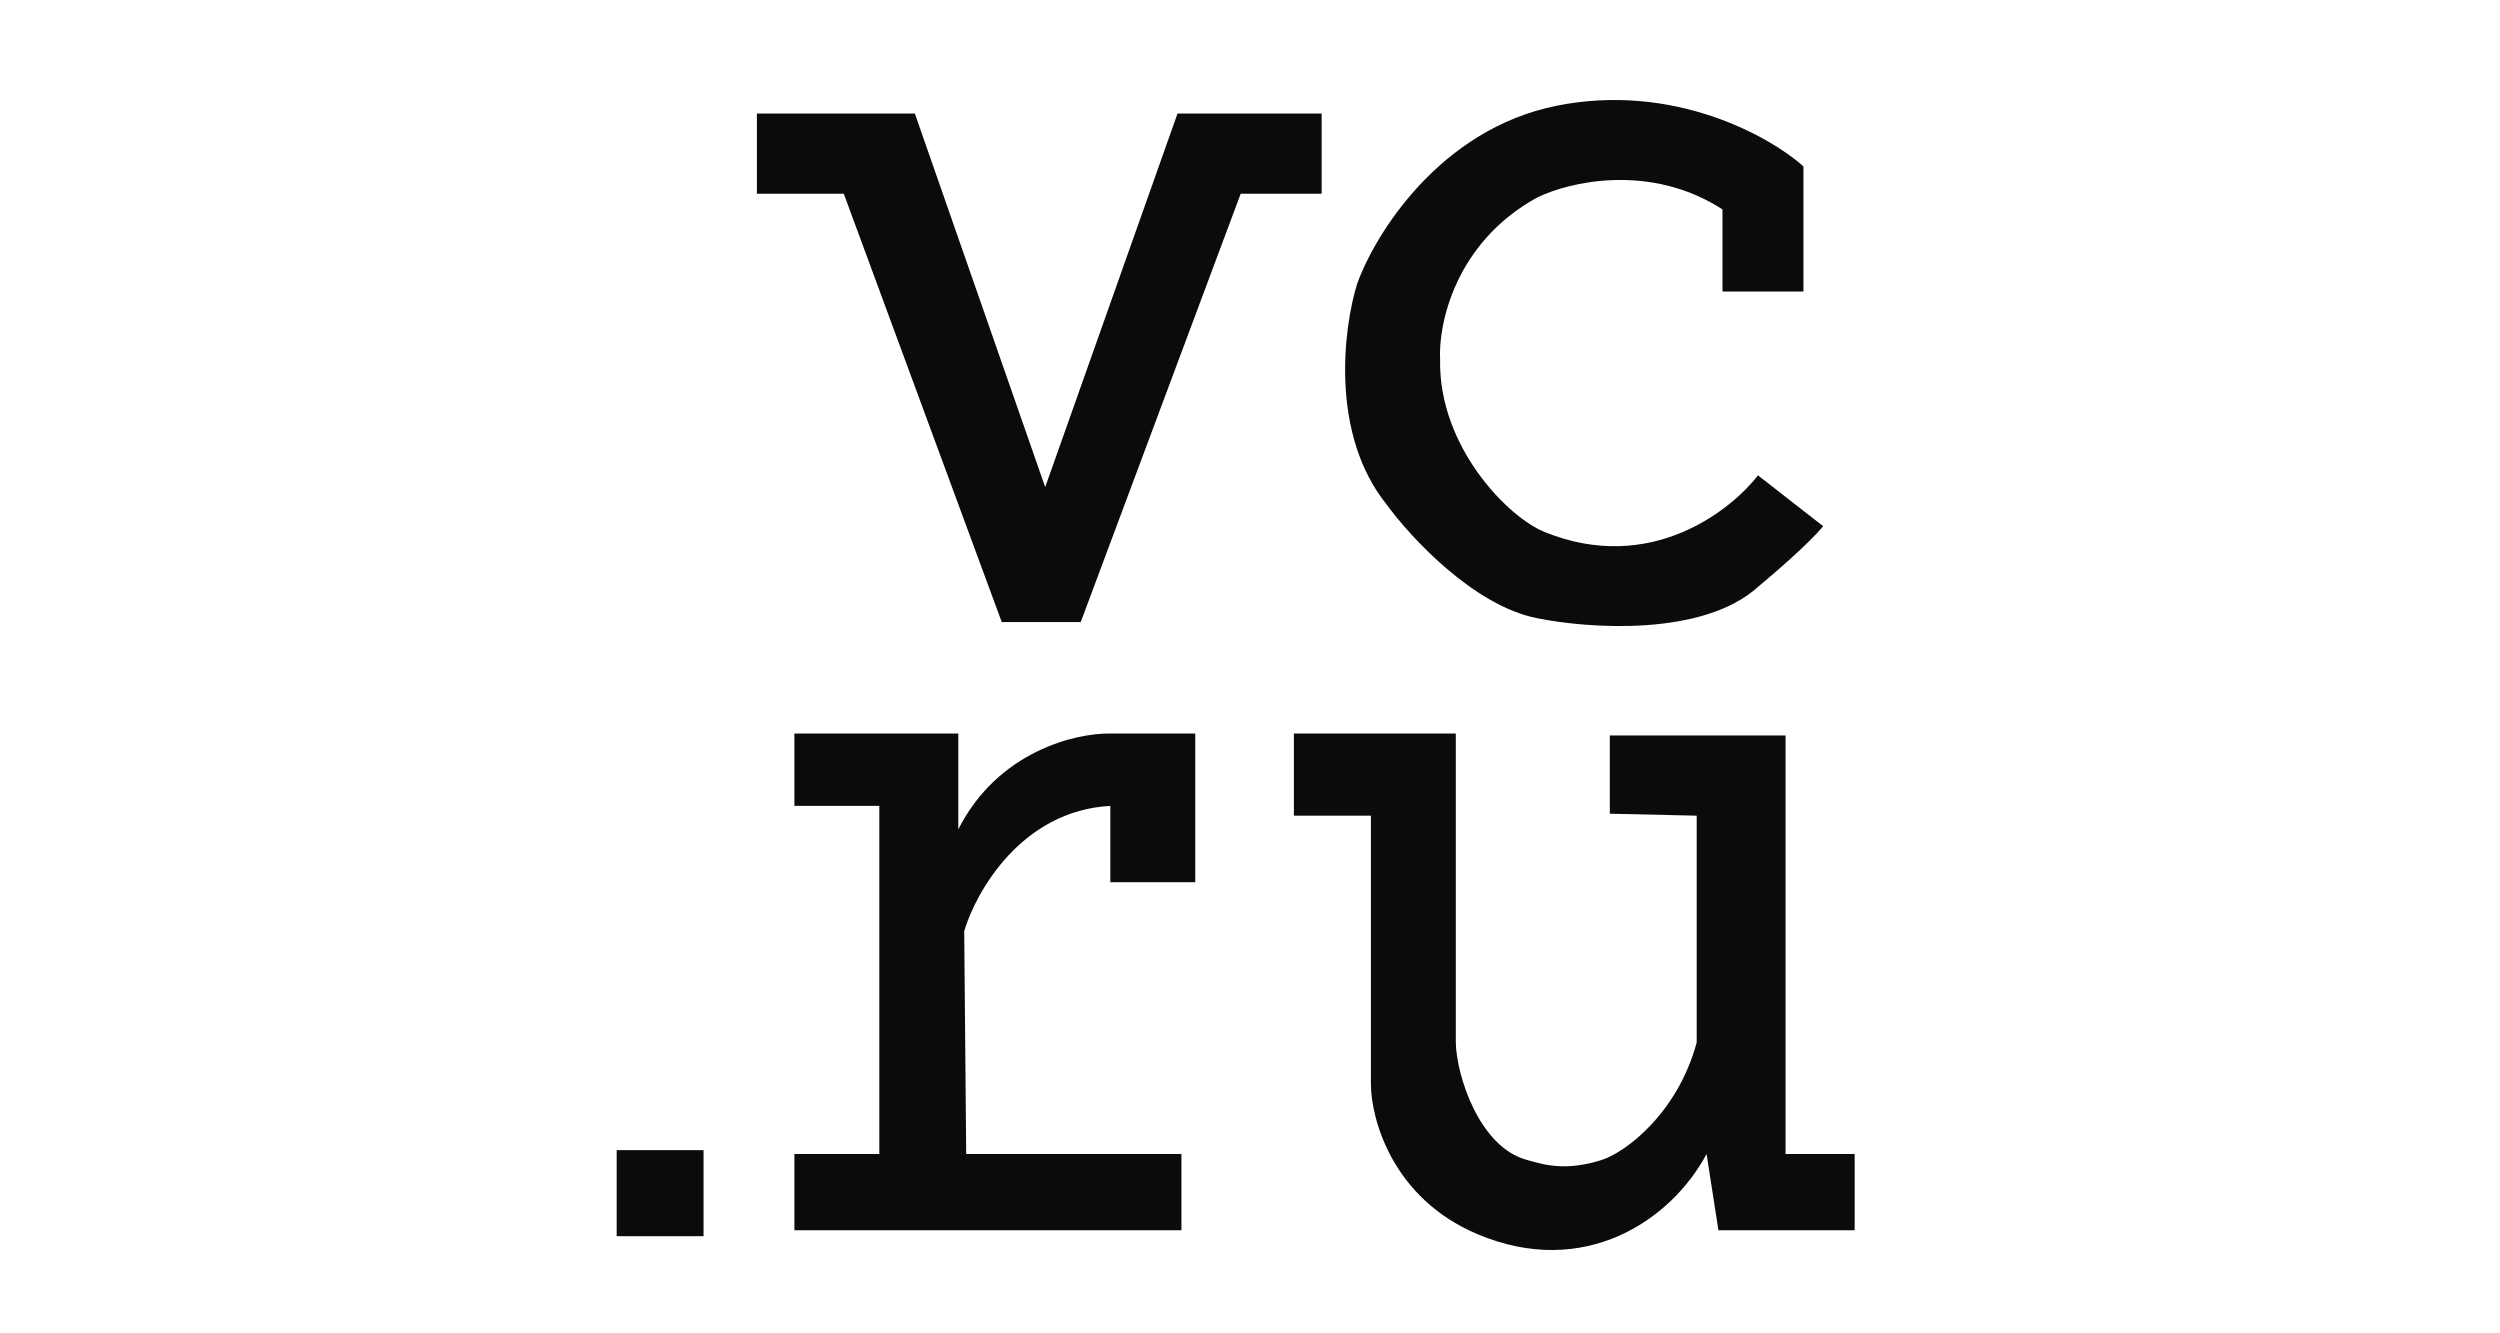<svg width="150" height="80" viewBox="0 0 150 80" fill="none" xmlns="http://www.w3.org/2000/svg">
<g clip-path="url(#clip0_703_40924)">
<path d="M45.414 11.625V6.814H54.892L62.712 29.227L70.65 6.814H79.299V11.625H74.441L64.844 37.323H60.105L50.627 11.625H45.414Z" fill="#0B0B0B"/>
<path d="M108.207 17.492H103.349V12.564C98.989 9.748 94.108 10.921 92.212 11.86C87.284 14.582 86.288 19.487 86.407 21.599C86.312 26.762 90.435 31.017 92.686 31.925C99.084 34.507 103.902 30.556 105.482 28.523L109.391 31.573C108.538 32.606 106.429 34.429 105.482 35.211C102.164 38.215 95.253 37.714 92.212 37.089C88.421 36.337 84.629 32.238 83.208 30.283C79.796 26.058 80.601 19.683 81.431 17.023C82.497 14.05 86.383 7.753 93.397 6.345C100.411 4.936 106.192 8.183 108.207 9.982V17.492Z" fill="#0B0B0B"/>
<path d="M47.664 48.354V44.012H57.498V49.762C59.867 45.068 64.567 43.973 66.62 44.012H71.715V52.93H66.62V48.354C61.313 48.635 58.564 53.478 57.853 55.864L57.972 69.241H70.886V73.817H47.664V69.241H52.759V48.354H47.664Z" fill="#0B0B0B"/>
<path d="M42.213 69.007H37V74.17H42.213V69.007Z" fill="#0B0B0B"/>
<path d="M87.348 44.012H77.633V48.94H82.254V65.016C82.254 67.129 83.533 71.893 88.651 74.052C95.049 76.751 100.262 73.231 102.395 69.241L103.106 73.817H111.28V69.241H107.134V44.129H96.589V48.823L101.802 48.94V62.552C100.617 66.894 97.458 69.162 96.115 69.593C93.983 70.276 92.679 69.906 91.613 69.593C88.77 68.842 87.387 64.547 87.348 62.552V44.012Z" fill="#0B0B0B"/>
</g>
<defs>
<clipPath id="clip0_703_40924">
<rect width="77" height="69" fill="white" transform="translate(37 6)"/>
</clipPath>
</defs>
</svg>
